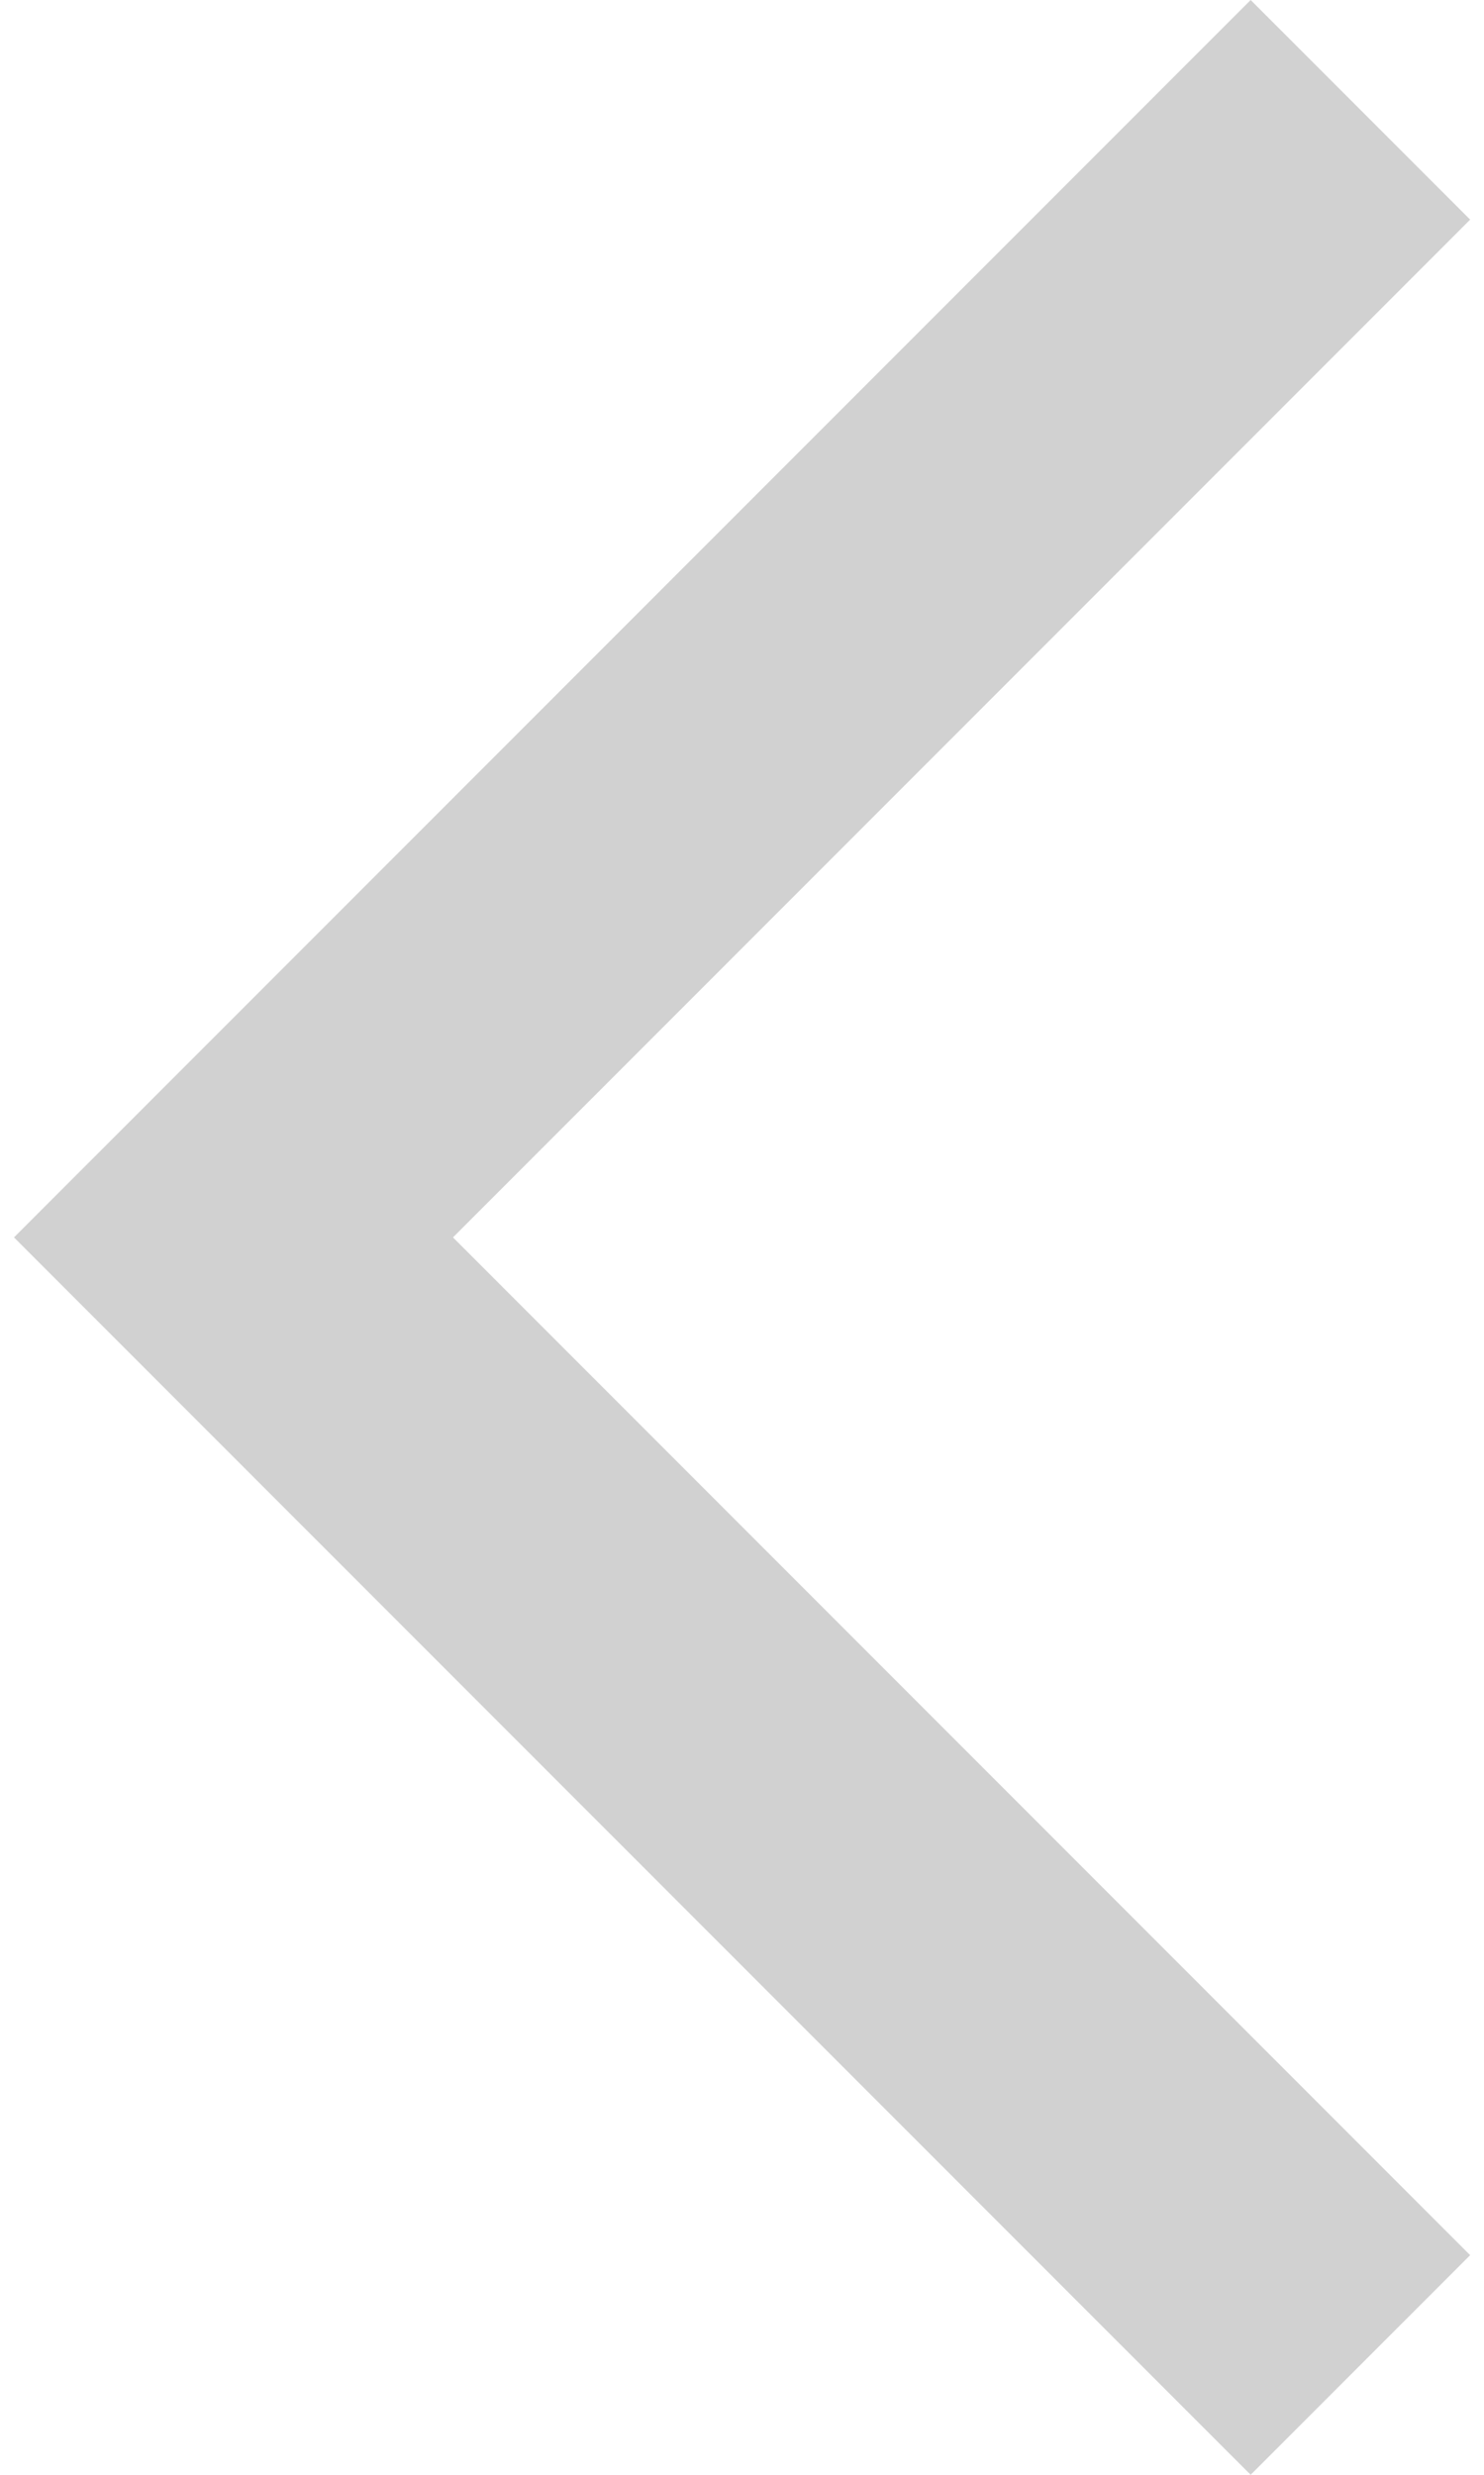 <svg width="12" height="20" viewBox="0 0 12 20" fill="none" xmlns="http://www.w3.org/2000/svg">
<path id="arrow_back_ios_new" d="M10.113 20L0.113 10L10.113 0L11.888 1.775L3.663 10L11.888 18.225L10.113 20Z" fill="#D1D1D1"/>
</svg>
